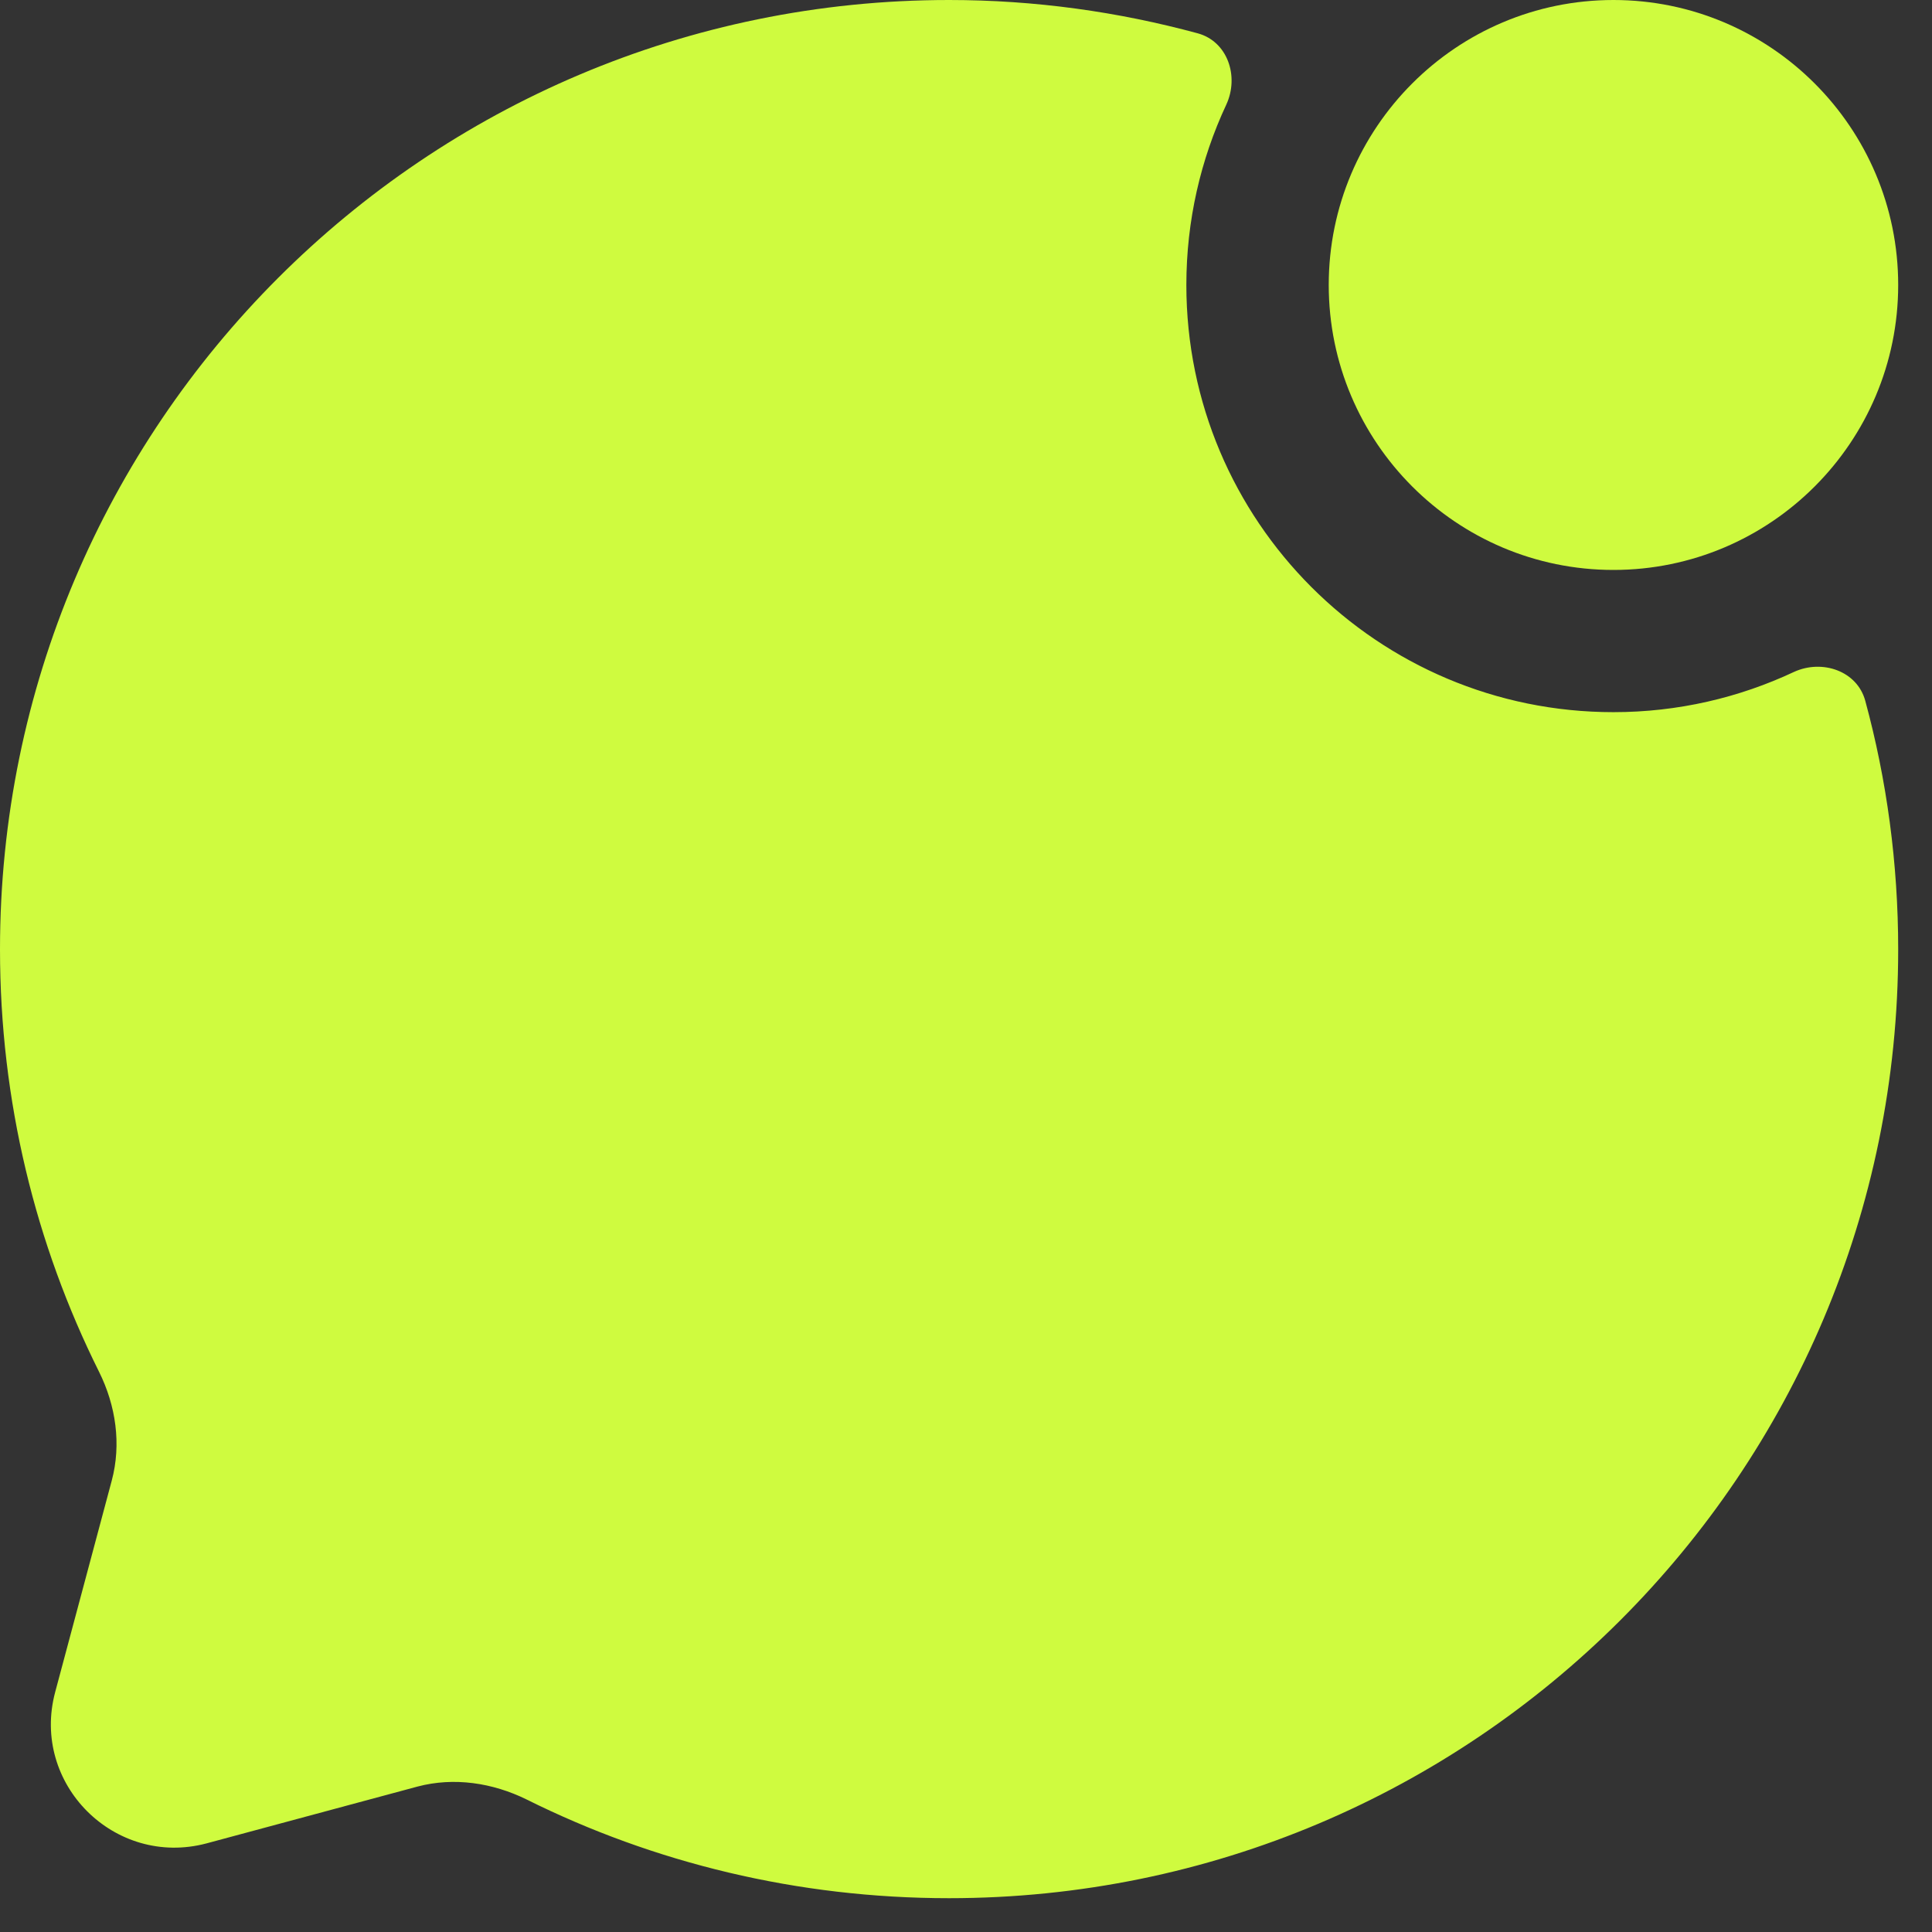 <ns0:svg xmlns:ns0="http://www.w3.org/2000/svg" width="24" height="24" viewBox="0 0 36 36" fill="none">
<ns0:rect x="0" y="0" width="36" height="36" fill="#333333" stroke="none"/>
<ns0:path d="M17.685 35.37C27.452 35.37 35.37 27.46 35.37 17.69C35.37 16.09 35.157 14.53 34.757 13.06C34.606 12.5 33.953 12.28 33.429 12.52C32.407 13 31.267 13.27 30.064 13.27C25.669 13.27 22.106 9.71 22.106 5.31C22.106 4.11 22.373 2.97 22.85 1.95C23.095 1.42 22.873 0.77 22.315 0.62C20.839 0.22 19.287 0 17.685 0C7.918 0 0 7.92 0 17.69C0 20.52 0.664 23.19 1.845 25.56C2.159 26.19 2.264 26.91 2.082 27.59L1.028 31.53C0.571 33.24 2.135 34.8 3.844 34.35L7.78 33.29C8.46 33.11 9.181 33.22 9.811 33.53C12.182 34.71 14.856 35.37 17.685 35.37Z" fill="#CFFB3F" />
<ns0:path fill-rule="evenodd" clip-rule="evenodd" d="M30.064 0C32.992 0 35.37 2.38 35.37 5.31C35.37 8.24 32.992 10.62 30.064 10.62C27.136 10.62 24.759 8.24 24.759 5.31C24.759 2.38 27.136 0 30.064 0Z" fill="#CFFB3F" />
</ns0:svg>